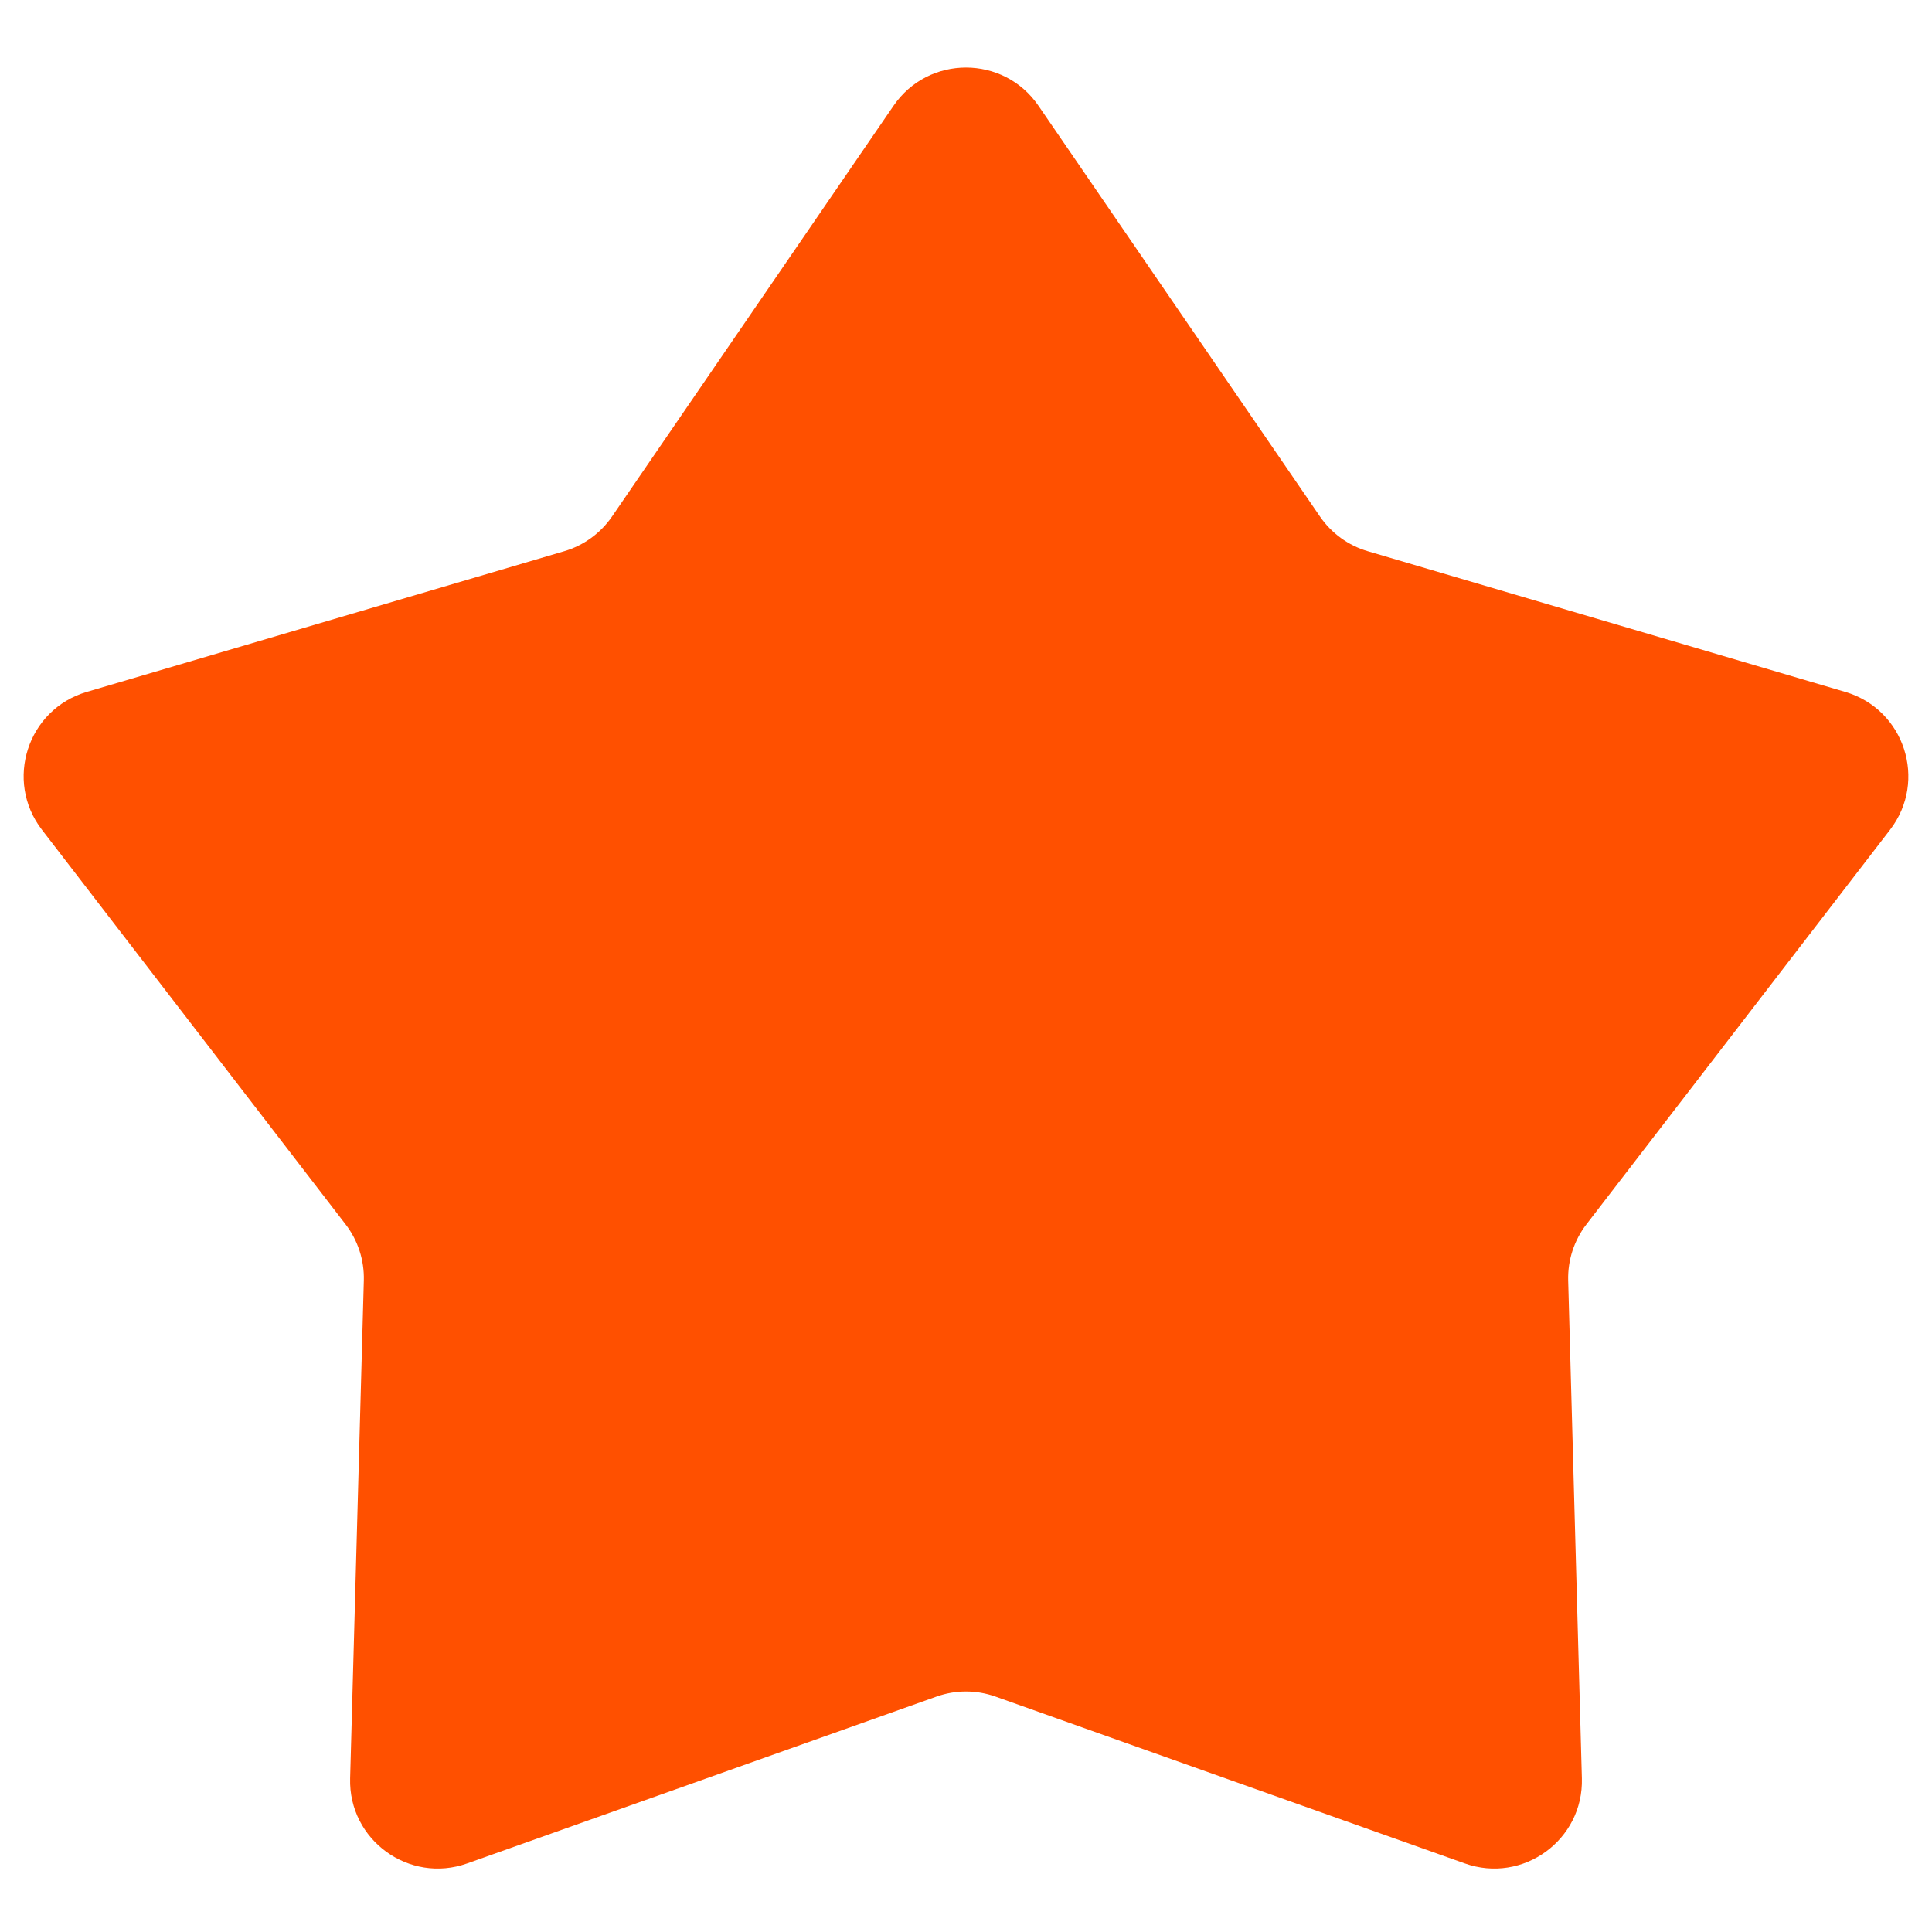 <svg width="22" height="22" viewBox="0 0 22 22" fill="none" xmlns="http://www.w3.org/2000/svg">
<path d="M10.175 1.204C10.572 0.624 11.428 0.624 11.825 1.204L15.031 5.882C15.161 6.071 15.352 6.211 15.573 6.276L21.013 7.879C21.687 8.078 21.951 8.891 21.523 9.448L18.064 13.943C17.924 14.125 17.851 14.351 17.857 14.58L18.013 20.25C18.033 20.952 17.341 21.455 16.679 21.219L11.335 19.319C11.118 19.242 10.882 19.242 10.665 19.319L5.321 21.219C4.659 21.455 3.967 20.952 3.987 20.25L4.143 14.58C4.149 14.351 4.076 14.125 3.936 13.943L0.477 9.448C0.049 8.891 0.313 8.078 0.987 7.879L6.427 6.276C6.647 6.211 6.839 6.071 6.969 5.882L10.175 1.204Z" fill="#FF5000"/>
</svg>

